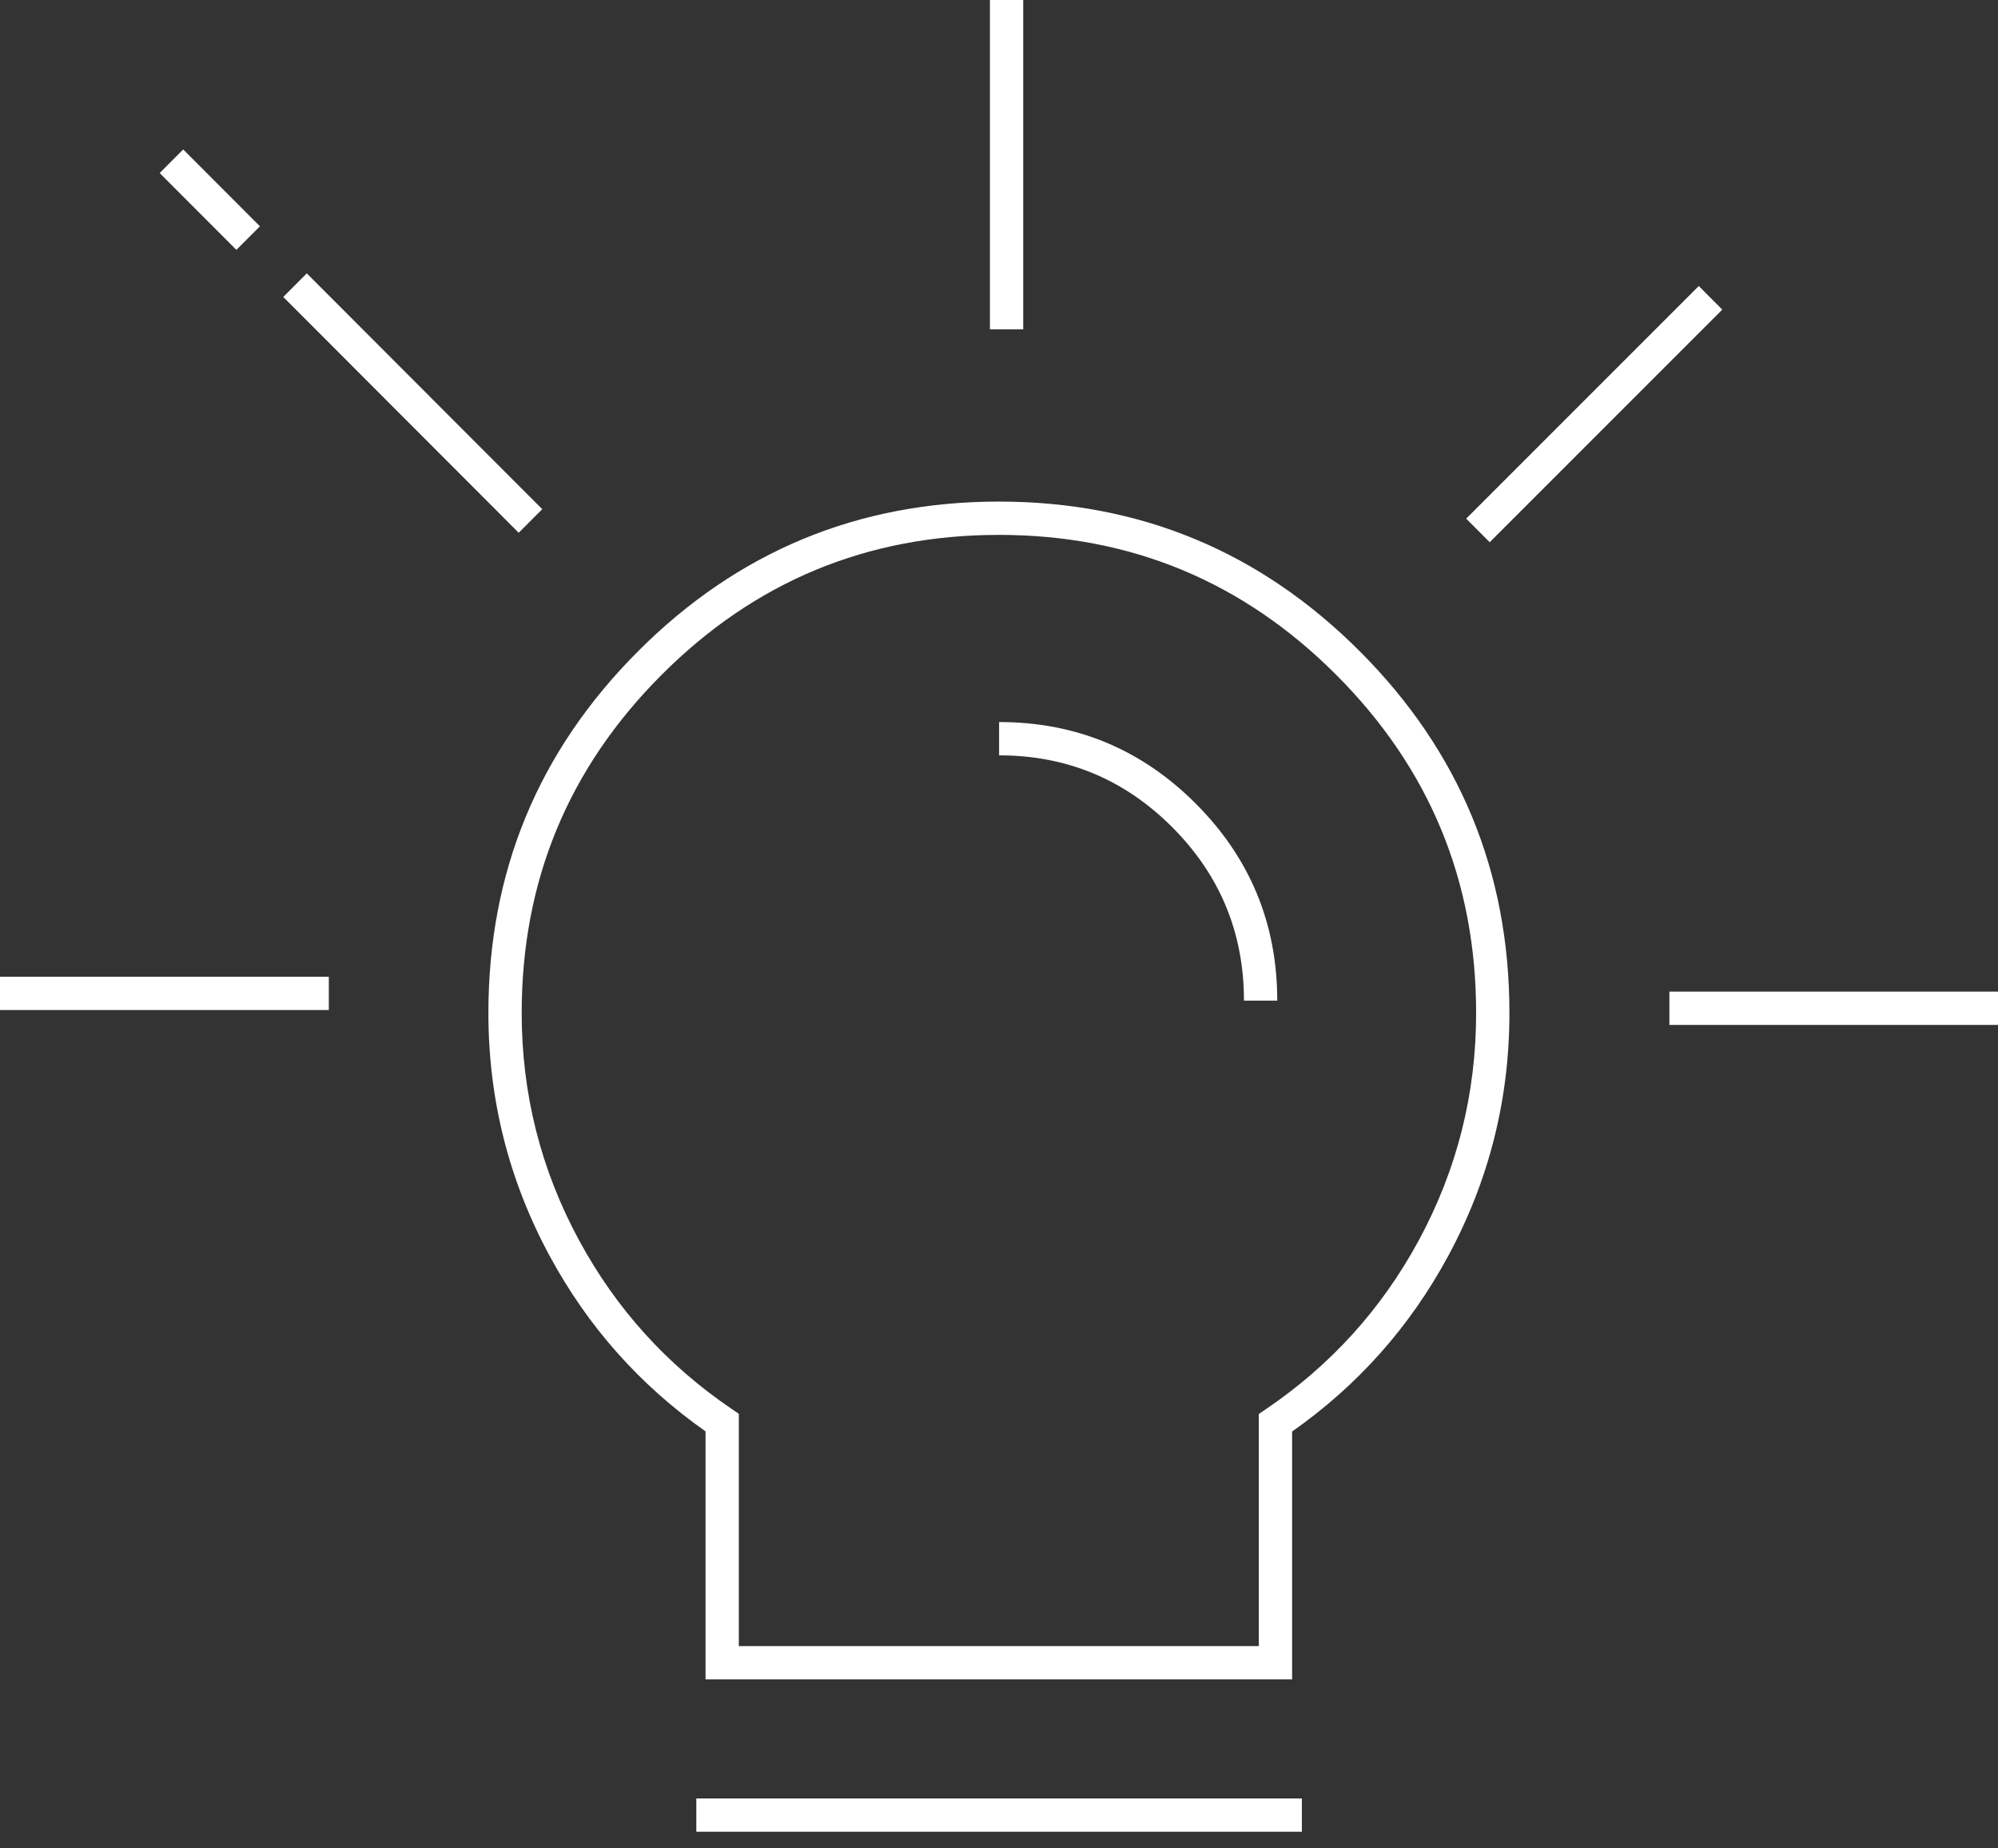 <svg xmlns="http://www.w3.org/2000/svg" xmlns:xlink="http://www.w3.org/1999/xlink" fill="none" version="1.1" width="120" height="111" viewBox="0 0 120 111"><rect x="0" y="0" width="120" height="111" fill="#333333" stroke="none"/><g><g><path d="M77.604,85.967Q83.519,81.812,86.966,75.446Q90.656,68.634,90.656,60.83Q90.656,48.113,81.675,39.118Q72.693,30.121,59.994,30.121Q47.296,30.121,38.314,39.118Q29.333,48.113,29.333,60.83Q29.333,68.629,33.025,75.444Q36.472,81.806,42.374,85.956L42.374,100.851L77.604,100.851L77.604,85.967ZM85.208,74.493Q81.865,80.665,76.042,84.615L75.604,84.913L75.604,98.851L44.374,98.851L44.374,84.902L43.936,84.604Q38.125,80.659,34.784,74.492Q31.333,68.122,31.333,60.83Q31.333,48.941,39.73,40.531Q48.126,32.121,59.994,32.121Q71.863,32.121,80.259,40.531Q88.656,48.941,88.656,60.83Q88.656,68.127,85.208,74.493Z" fill-rule="evenodd" fill="#FFFFFF" fill-opacity="1" style="mix-blend-mode:passthrough"/></g><g><line x1="41.821" y1="109" x2="78.19" y2="109" fill-opacity="0" stroke-opacity="1" stroke="#FFFFFF" fill="none" stroke-width="2" style="mix-blend-mode:passthrough"/></g><g transform="matrix(0,1,-1,0,59.455,-59.455)"><line x1="59.455" y1="-1" x2="79.235" y2="-1" fill-opacity="0" stroke-opacity="1" stroke="#FFFFFF" fill="none" stroke-width="2" style="mix-blend-mode:passthrough"/></g><g transform="matrix(0.707,0.708,-0.707,0.708,17.584,-6.83)"><line x1="17.013" y1="16.821" x2="37.014" y2="16.821" fill-opacity="0" stroke-opacity="1" stroke="#FFFFFF" fill="none" stroke-width="2" style="mix-blend-mode:passthrough"/></g><g transform="matrix(0.707,0.708,-0.707,0.708,10.152,-3.75)"><line x1="9.589" y1="9.385" x2="16.106" y2="9.385" fill-opacity="0" stroke-opacity="1" stroke="#FFFFFF" fill="none" stroke-width="2" style="mix-blend-mode:passthrough"/></g><g><line x1="0" y1="59.654" x2="19.749" y2="59.654" fill-opacity="0" stroke-opacity="1" stroke="#FFFFFF" fill="none" stroke-width="2" style="mix-blend-mode:passthrough"/></g><g transform="matrix(-0.707,0.707,-0.706,-0.708,186.328,-42.779)"><line x1="102.043" y1="16.217" x2="121.802" y2="16.217" fill-opacity="0" stroke-opacity="1" stroke="#FFFFFF" fill="none" stroke-width="2" style="mix-blend-mode:passthrough"/></g><g transform="matrix(-1,1.2246468525851679e-16,-1.2246468525851679e-16,-1,240,119.101)"><line x1="120" y1="58.551" x2="139.737" y2="58.551" fill-opacity="0" stroke-opacity="1" stroke="#FFFFFF" fill="none" stroke-width="2" style="mix-blend-mode:passthrough"/></g><g><path d="M70.406,49.676Q74.712,53.991,74.712,60.091L76.712,60.091Q76.712,53.164,71.821,48.263Q66.928,43.36,60.006,43.36L60.006,45.36Q66.098,45.36,70.406,49.676Z" fill-rule="evenodd" fill="#FFFFFF" fill-opacity="1" style="mix-blend-mode:passthrough"/></g></g></svg>